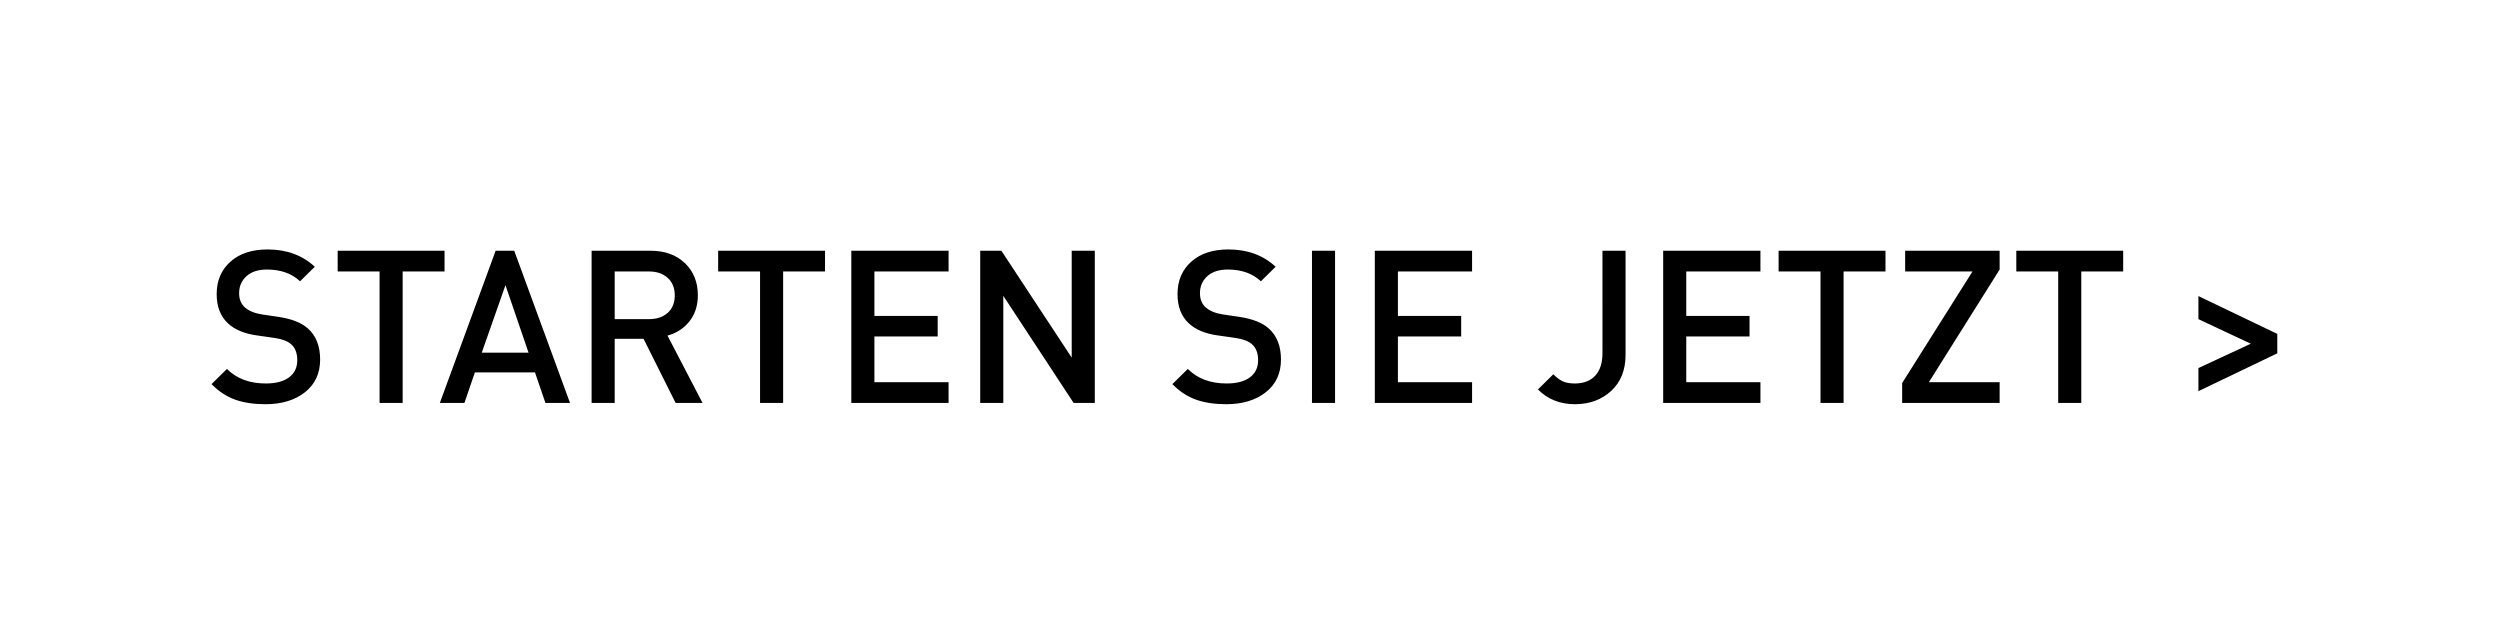 <svg width="70.173" height="17.8" viewBox="0 0 70.173 17.8" xmlns="http://www.w3.org/2000/svg"><path d="M8.986 10.092q0 .582-.426.918-.426.336-1.11.336-.492 0-.852-.129t-.66-.435l.432-.426q.408.408 1.092.408.42 0 .651-.171.231-.171.231-.483 0-.294-.168-.444-.144-.132-.468-.18l-.504-.072q-.522-.072-.81-.342-.312-.294-.312-.816 0-.564.384-.909.384-.345 1.044-.345.804 0 1.326.486l-.414.408q-.348-.33-.93-.33-.366 0-.573.186-.207.186-.207.48 0 .252.162.396.168.15.48.198l.486.072q.534.084.798.318.348.306.348.876zm3.492-3.054v.582h-1.176v3.69h-.648V7.62H9.478v-.582h3zm1.956 0L16 11.31h-.69l-.294-.858H13.33l-.294.858h-.69l1.566-4.272h.522zM13.522 9.9h1.314l-.648-1.896-.666 1.896zm5.214-.48l.984 1.89h-.756l-.9-1.8h-.81v1.8h-.648V7.038h1.656q.6 0 .963.348t.363.9q0 .438-.237.735t-.615.399zm.006-.639q.198-.177.198-.489t-.198-.492q-.198-.18-.528-.18h-.96v1.338h.96q.33 0 .528-.177zm4.416-1.743v.582h-1.176v3.69h-.648V7.62h-1.176v-.582h3zm3.468 3.69v.582h-2.73V7.038h2.73v.582h-2.082v1.248h1.776v.576h-1.776v1.284h2.082zm4.104-3.69v4.272h-.594l-1.974-3.006v3.006h-.648V7.038h.594l1.974 3v-3h.648zm5.226 3.054q0 .582-.426.918-.426.336-1.11.336-.492 0-.852-.129t-.66-.435l.432-.426q.408.408 1.092.408.42 0 .651-.171.231-.171.231-.483 0-.294-.168-.444-.144-.132-.468-.18l-.504-.072q-.522-.072-.81-.342-.312-.294-.312-.816 0-.564.384-.909.384-.345 1.044-.345.804 0 1.326.486l-.414.408q-.348-.33-.93-.33-.366 0-.573.186-.207.186-.207.48 0 .252.162.396.168.15.48.198l.486.072q.534.084.798.318.348.306.348.876zm1.518-3.054v4.272h-.648V7.038h.648zm3.846 3.69v.582h-2.73V7.038h2.73v.582h-2.082v1.248h1.776v.576h-1.776v1.284h2.082zm4.308-3.69V9.96q0 .642-.405 1.014t-1.017.372q-.624 0-1.038-.414l.432-.426q.132.132.261.195.13.063.345.063.366 0 .57-.219.204-.219.204-.633V7.038h.648zm3.786 3.69v.582h-2.73V7.038h2.73v.582h-2.082v1.248h1.776v.576h-1.776v1.284h2.082zm3.51-3.69v.582h-1.176v3.69H51.1V7.62h-1.176v-.582h3zm3.204 3.69v.582h-2.736v-.558l1.974-3.132h-1.89v-.582h2.652v.528l-1.986 3.162h1.986zm3.468-3.69v.582H58.42v3.69h-.648V7.62h-1.176v-.582h3zm4.326 2.334v.546l-2.214 1.062v-.648l1.47-.684-1.47-.69V8.31l2.214 1.062z"/></svg>